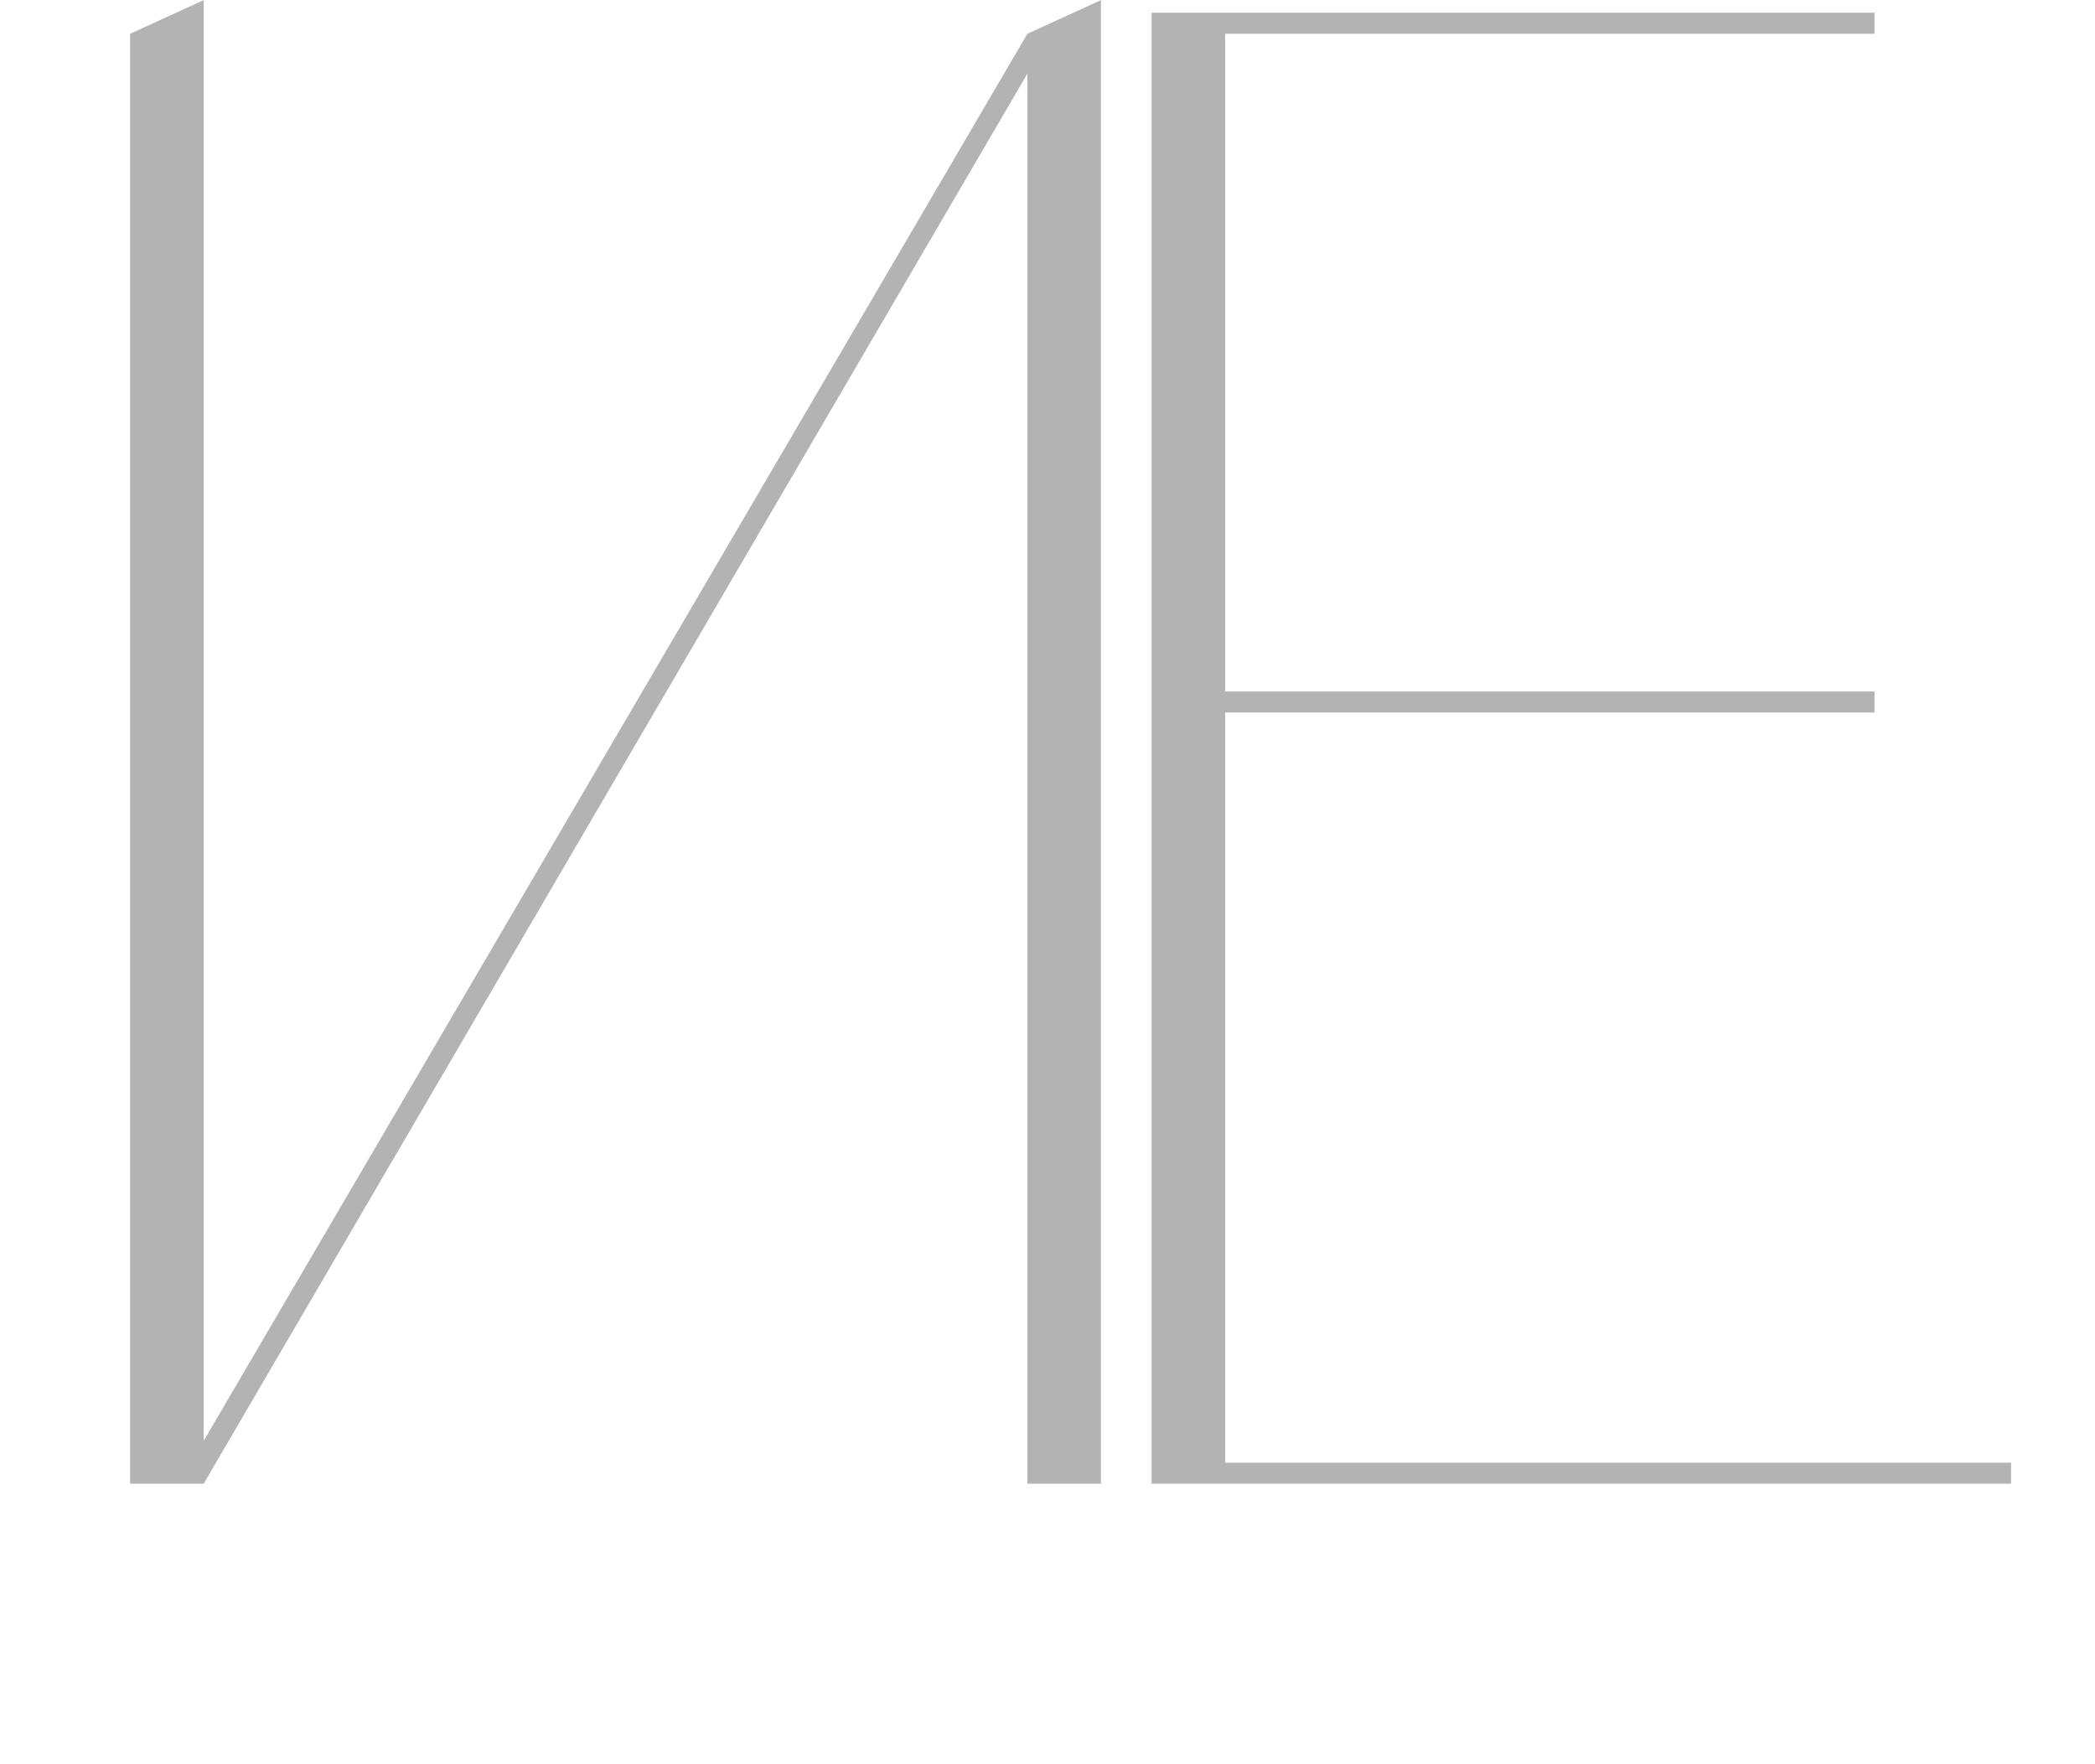 <?xml version="1.0" encoding="UTF-8"?> <svg xmlns="http://www.w3.org/2000/svg" width="329" height="277" viewBox="0 0 329 277" fill="none"><path opacity="0.3" d="M20.434 233V5.3L31.984 0.02V233H20.434ZM161.344 233V5.3L172.894 0.02V233H161.344ZM163.654 7.61L31.984 233L29.014 231.35L161.344 5.3L163.654 7.61Z" fill="black"></path><path opacity="0.3" d="M294.37 2V5.3H192.4V108.59H294.37V111.89H192.4V229.7H315.82V233H180.85V2H294.37Z" fill="black"></path></svg> 